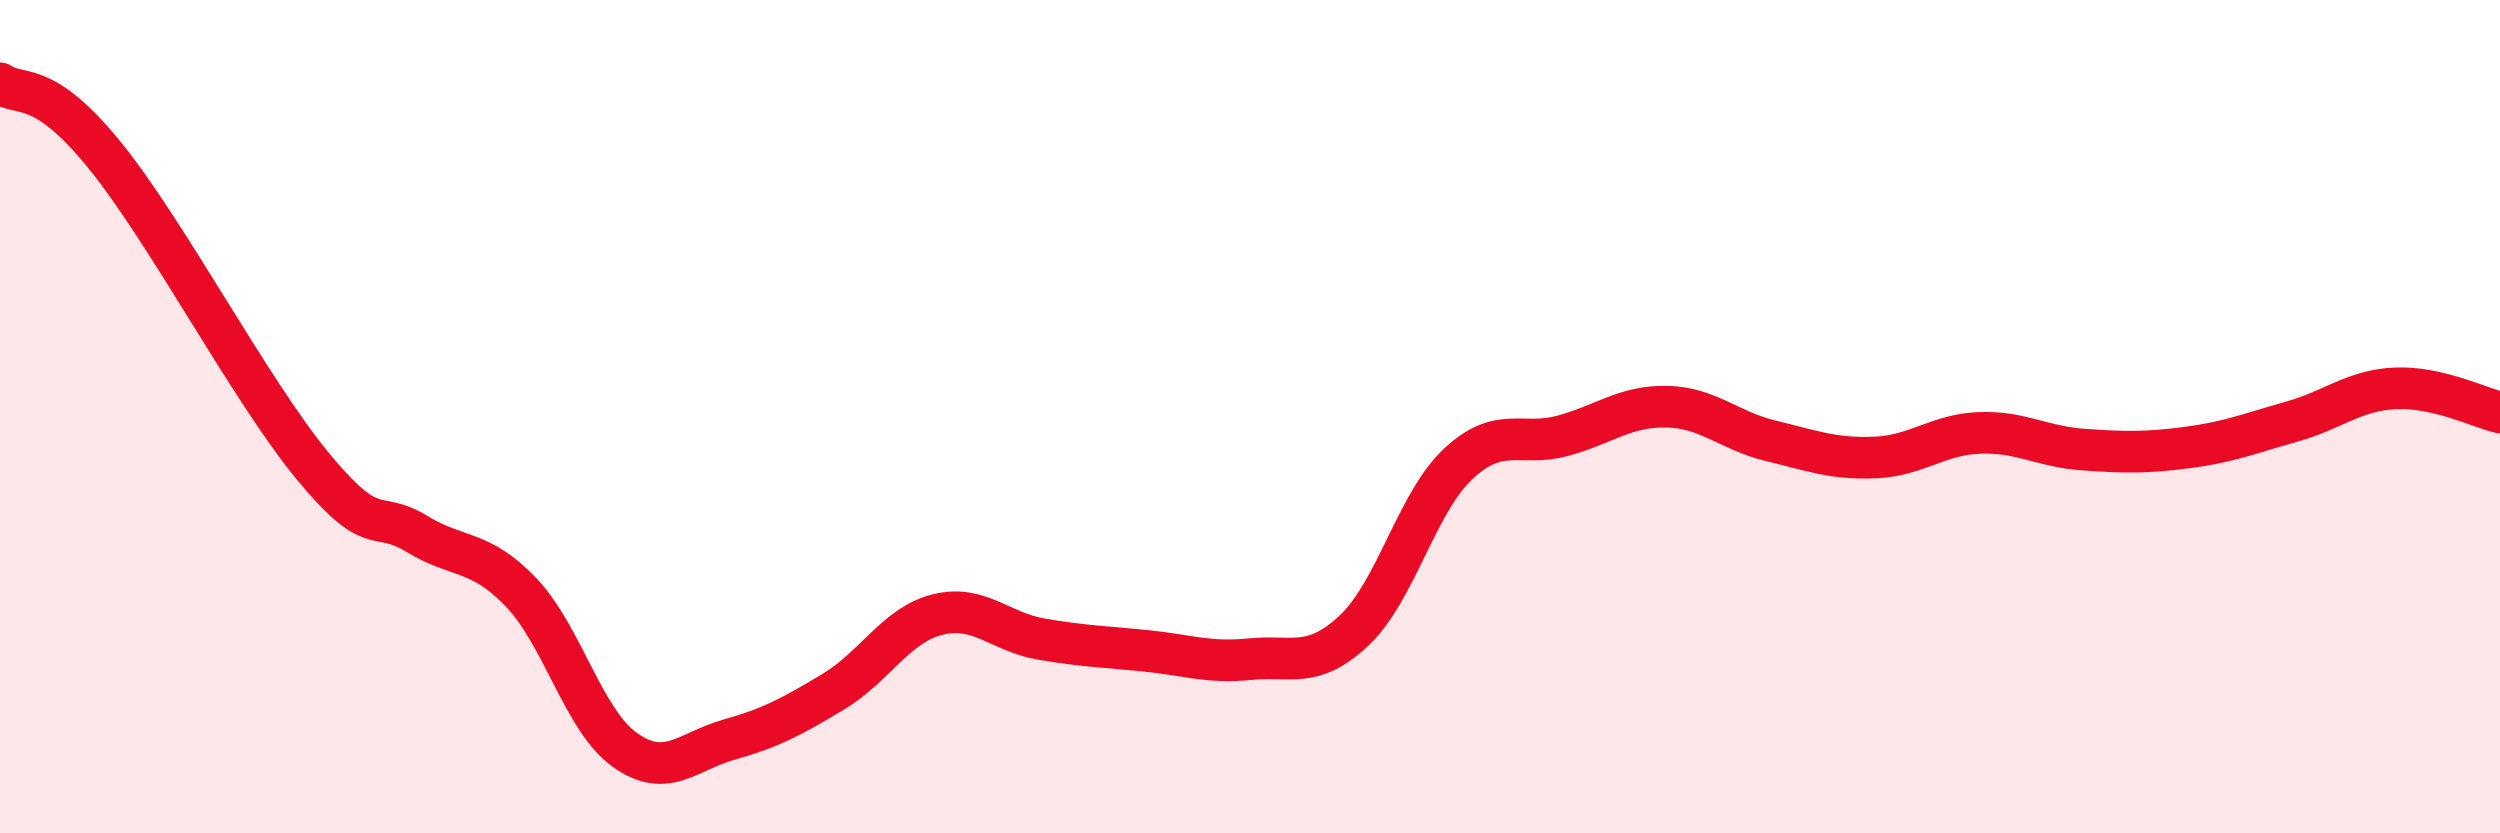 
    <svg width="60" height="20" viewBox="0 0 60 20" xmlns="http://www.w3.org/2000/svg">
      <path
        d="M 0,2 C 0.5,2.34 1,1.87 2.5,3.71 C 4,5.55 6,9.36 7.5,11.18 C 9,13 9,12.2 10,12.81 C 11,13.42 11.5,13.17 12.5,14.21 C 13.5,15.25 14,17.29 15,18 C 16,18.71 16.5,18.03 17.5,17.75 C 18.5,17.47 19,17.2 20,16.6 C 21,16 21.5,15 22.5,14.75 C 23.5,14.5 24,15.17 25,15.34 C 26,15.51 26.5,15.52 27.5,15.62 C 28.5,15.72 29,15.92 30,15.82 C 31,15.72 31.5,16.07 32.5,15.13 C 33.5,14.19 34,12.06 35,11.13 C 36,10.2 36.5,10.73 37.5,10.46 C 38.5,10.19 39,9.74 40,9.76 C 41,9.78 41.5,10.34 42.5,10.58 C 43.5,10.82 44,11.02 45,10.98 C 46,10.94 46.5,10.43 47.5,10.39 C 48.5,10.35 49,10.72 50,10.79 C 51,10.86 51.5,10.87 52.5,10.74 C 53.5,10.61 54,10.4 55,10.12 C 56,9.84 56.5,9.36 57.5,9.32 C 58.5,9.28 59.5,9.78 60,9.9L60 20L0 20Z"
        fill="#EB0A25"
        opacity="0.1"
        stroke-linecap="round"
        stroke-linejoin="round"
      />
      <path
        d="M 0,2 C 0.5,2.34 1,1.87 2.5,3.71 C 4,5.55 6,9.36 7.5,11.18 C 9,13 9,12.2 10,12.81 C 11,13.42 11.5,13.17 12.5,14.21 C 13.5,15.25 14,17.29 15,18 C 16,18.71 16.5,18.03 17.5,17.75 C 18.5,17.47 19,17.2 20,16.6 C 21,16 21.5,15 22.5,14.75 C 23.5,14.5 24,15.17 25,15.34 C 26,15.51 26.5,15.52 27.5,15.62 C 28.5,15.72 29,15.92 30,15.82 C 31,15.72 31.5,16.07 32.5,15.13 C 33.5,14.19 34,12.06 35,11.13 C 36,10.2 36.5,10.73 37.5,10.46 C 38.5,10.19 39,9.74 40,9.76 C 41,9.78 41.5,10.34 42.5,10.58 C 43.5,10.82 44,11.02 45,10.98 C 46,10.94 46.5,10.43 47.5,10.39 C 48.5,10.35 49,10.72 50,10.79 C 51,10.86 51.5,10.87 52.5,10.74 C 53.5,10.61 54,10.4 55,10.12 C 56,9.84 56.5,9.36 57.5,9.32 C 58.5,9.28 59.5,9.78 60,9.9"
        stroke="#EB0A25"
        stroke-width="1"
        fill="none"
        stroke-linecap="round"
        stroke-linejoin="round"
      />
    </svg>
  
